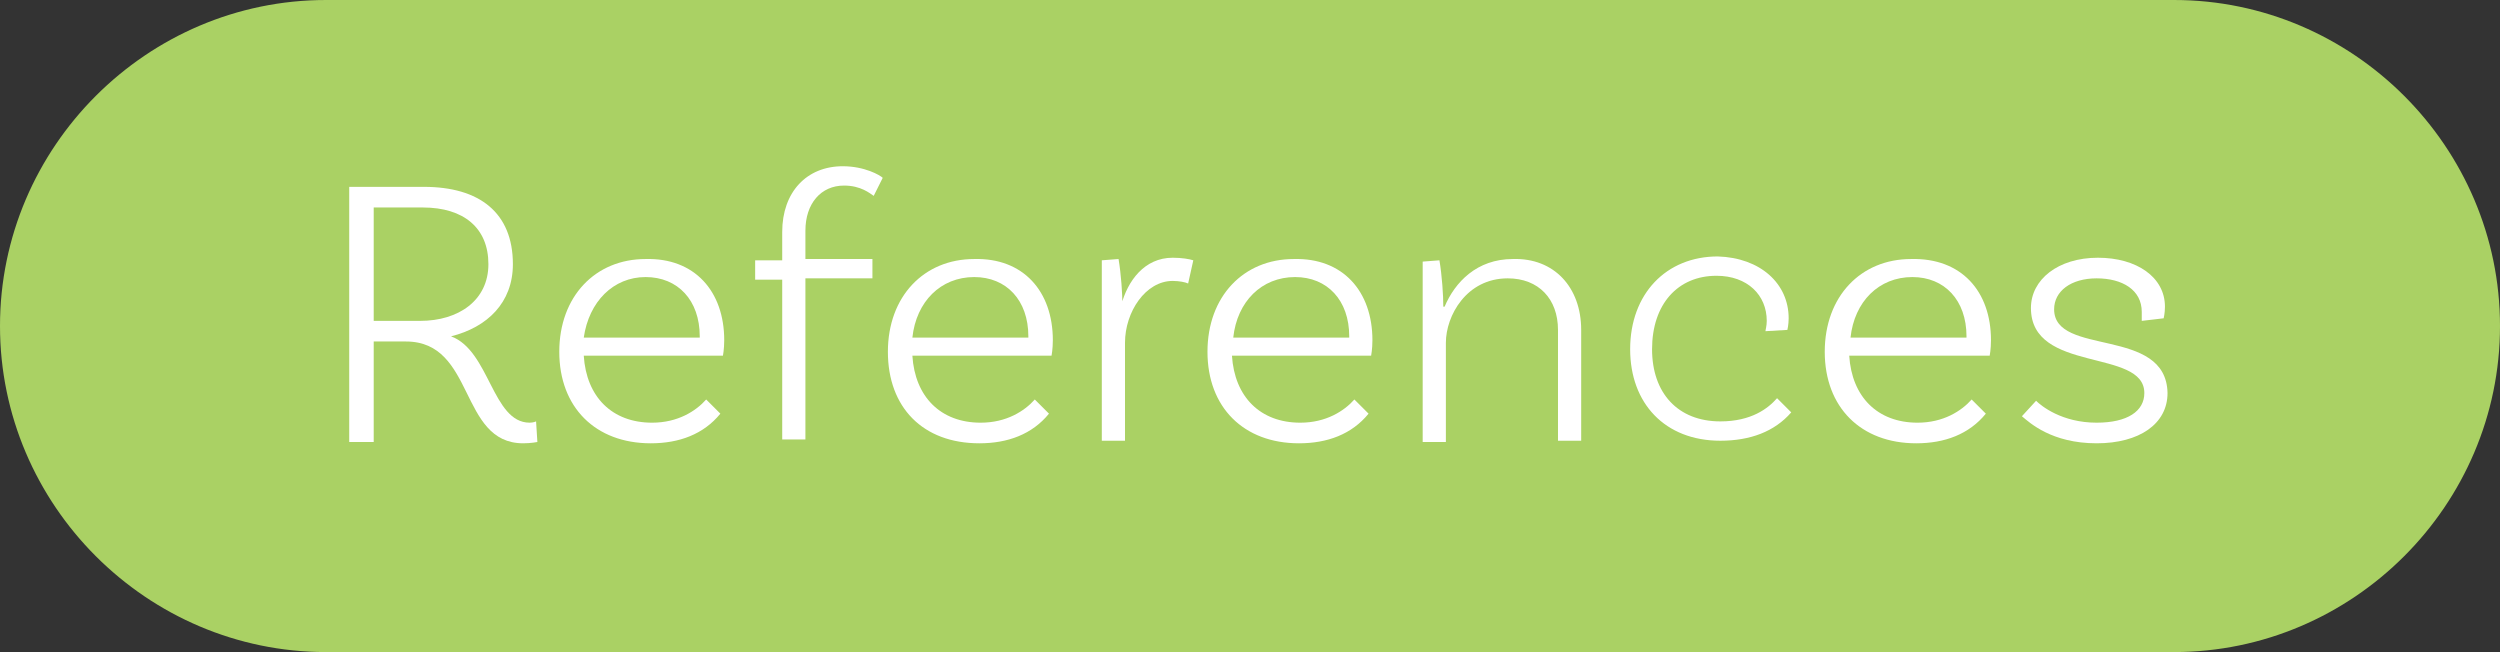 <!-- Generator: Adobe Illustrator 22.1.0, SVG Export Plug-In  -->
<svg version="1.1"
	 xmlns="http://www.w3.org/2000/svg" xmlns:xlink="http://www.w3.org/1999/xlink" xmlns:a="http://ns.adobe.com/AdobeSVGViewerExtensions/3.0/"
	 x="0px" y="0px" width="194px" height="50.6px" viewBox="0 0 194 50.6" style="enable-background:new 0 0 194 50.6;"
	 xml:space="preserve">
<rect x="0" y="0" width="194" height="50.6" fill="#333333" stroke="none"/>
<style type="text/css">
	.st0{fill:#AAD164;}
	.st1{fill:#FFFFFF;}
</style>
<defs>
</defs>
<g>
	<path class="st0" d="M168.7,50.6H25.3C11.4,50.6,0,39.2,0,25.3v0C0,11.4,11.4,0,25.3,0l143.4,0C182.6,0,194,11.4,194,25.3v0
		C194,39.2,182.6,50.6,168.7,50.6z"/>
	<g>
		<g>
			<path class="st1" d="M41.7,34.3c0,0-0.5,0.1-1.1,0.1c-5,0-3.7-7.9-9.1-7.9H29v7.8h-1.9V14.5h5.8c4.3,0,6.9,2,6.9,6
				c0,3-2,4.9-4.8,5.6c3,1.1,3.2,6.7,6.1,6.7c0.3,0,0.5-0.1,0.5-0.1L41.7,34.3z M32.6,24.9c3,0,5.3-1.6,5.3-4.4
				c0-2.8-1.9-4.4-5.1-4.4H29v8.8H32.6z"/>
			<path class="st1" d="M56.2,26.4c0,0.7-0.1,1.2-0.1,1.2H45.3c0.2,3.2,2.2,5.2,5.3,5.2c2,0,3.4-0.9,4.2-1.8l1.1,1.1
				c-1.3,1.6-3.2,2.3-5.4,2.3c-4.3,0-7.1-2.8-7.1-7.1c0-4.3,2.8-7.2,6.7-7.2C53.9,20,56.2,22.6,56.2,26.4z M45.3,26.2h9v-0.1
				c0-2.8-1.7-4.6-4.2-4.6C47.6,21.5,45.7,23.4,45.3,26.2z"/>
			<path class="st1" d="M62.5,17.9v2.2h5.2v1.5h-5.2v12.5h-1.8V21.7h-2.1v-1.5h2.1v-2.2c0-3.1,1.9-5.1,4.7-5.1
				c1.7,0,2.9,0.7,3.1,0.9l-0.7,1.4c-0.3-0.2-1-0.8-2.3-0.8C63.7,14.4,62.5,15.8,62.5,17.9z"/>
			<path class="st1" d="M81.7,26.4c0,0.7-0.1,1.2-0.1,1.2H70.8c0.2,3.2,2.2,5.2,5.3,5.2c2,0,3.4-0.9,4.2-1.8l1.1,1.1
				c-1.3,1.6-3.2,2.3-5.4,2.3c-4.4,0-7.1-2.8-7.1-7.1c0-4.3,2.8-7.2,6.7-7.2C79.4,20,81.7,22.6,81.7,26.4z M70.8,26.2h9v-0.1
				c0-2.8-1.7-4.6-4.2-4.6C73,21.5,71.1,23.4,70.8,26.2z"/>
			<path class="st1" d="M92.6,20.2L92.2,22c-0.2-0.1-0.7-0.2-1.2-0.2c-2.1,0-3.7,2.4-3.7,4.8v7.6h-1.8v-14l1.3-0.1
				c0.2,1.2,0.3,2.7,0.3,3.6H87c0.5-1.9,1.8-3.7,4-3.7C91.7,20,92.3,20.1,92.6,20.2z"/>
			<path class="st1" d="M106.5,26.4c0,0.7-0.1,1.2-0.1,1.2H95.6c0.2,3.2,2.2,5.2,5.3,5.2c2,0,3.4-0.9,4.2-1.8l1.1,1.1
				c-1.3,1.6-3.2,2.3-5.4,2.3c-4.3,0-7.1-2.8-7.1-7.1c0-4.3,2.8-7.2,6.7-7.2C104.2,20,106.5,22.6,106.5,26.4z M95.7,26.2h9v-0.1
				c0-2.8-1.7-4.6-4.2-4.6C97.9,21.5,96,23.4,95.7,26.2z"/>
			<path class="st1" d="M122.7,25.6v8.6h-1.8v-8.6c0-2.4-1.5-4-3.9-4c-3.2,0-4.8,2.9-4.8,5v7.7h-1.8v-14l1.3-0.1
				c0.2,1.2,0.3,2.7,0.3,3.6h0.1c0.8-1.9,2.5-3.7,5.3-3.7C120.6,20,122.7,22.3,122.7,25.6z"/>
			<path class="st1" d="M138.8,24.7c0,0.5-0.1,0.9-0.1,0.9l-1.7,0.1c0-0.1,0.1-0.4,0.1-0.8c0-2-1.5-3.5-3.9-3.5c-3,0-5,2.2-5,5.7
				c0,3.4,2,5.6,5.3,5.6c2.4,0,3.7-1,4.4-1.8l1.1,1.1c-1.3,1.5-3.2,2.2-5.5,2.2c-4.3,0-7-2.9-7-7.1c0-4.3,2.8-7.2,6.8-7.2
				C136.6,20,138.8,22,138.8,24.7z"/>
			<path class="st1" d="M154.5,26.4c0,0.7-0.1,1.2-0.1,1.2h-10.9c0.2,3.2,2.2,5.2,5.3,5.2c2,0,3.4-0.9,4.2-1.8l1.1,1.1
				c-1.3,1.6-3.2,2.3-5.4,2.3c-4.3,0-7.1-2.8-7.1-7.1c0-4.3,2.8-7.2,6.7-7.2C152.2,20,154.5,22.6,154.5,26.4z M143.6,26.2h9v-0.1
				c0-2.8-1.7-4.6-4.2-4.6C145.8,21.5,143.9,23.4,143.6,26.2z"/>
			<path class="st1" d="M166.2,24.2c0-1.7-1.5-2.6-3.5-2.6s-3.3,1-3.3,2.4c0,3.7,8.7,1.3,8.8,6.5c0,2.4-2.2,3.9-5.5,3.9
				c-3.5,0-5.2-1.6-5.8-2.1l1.1-1.2c0.4,0.4,2,1.7,4.7,1.7c2.4,0,3.7-0.9,3.7-2.3c0-3.5-8.8-1.5-8.8-6.6c0-2.2,2.1-3.9,5.2-3.9
				c3,0,5.2,1.5,5.2,3.8c0,0.5-0.1,0.9-0.1,0.9l-1.7,0.2C166.2,24.7,166.2,24.5,166.2,24.2z"/>
		</g>
	</g>
</g>
</svg>
